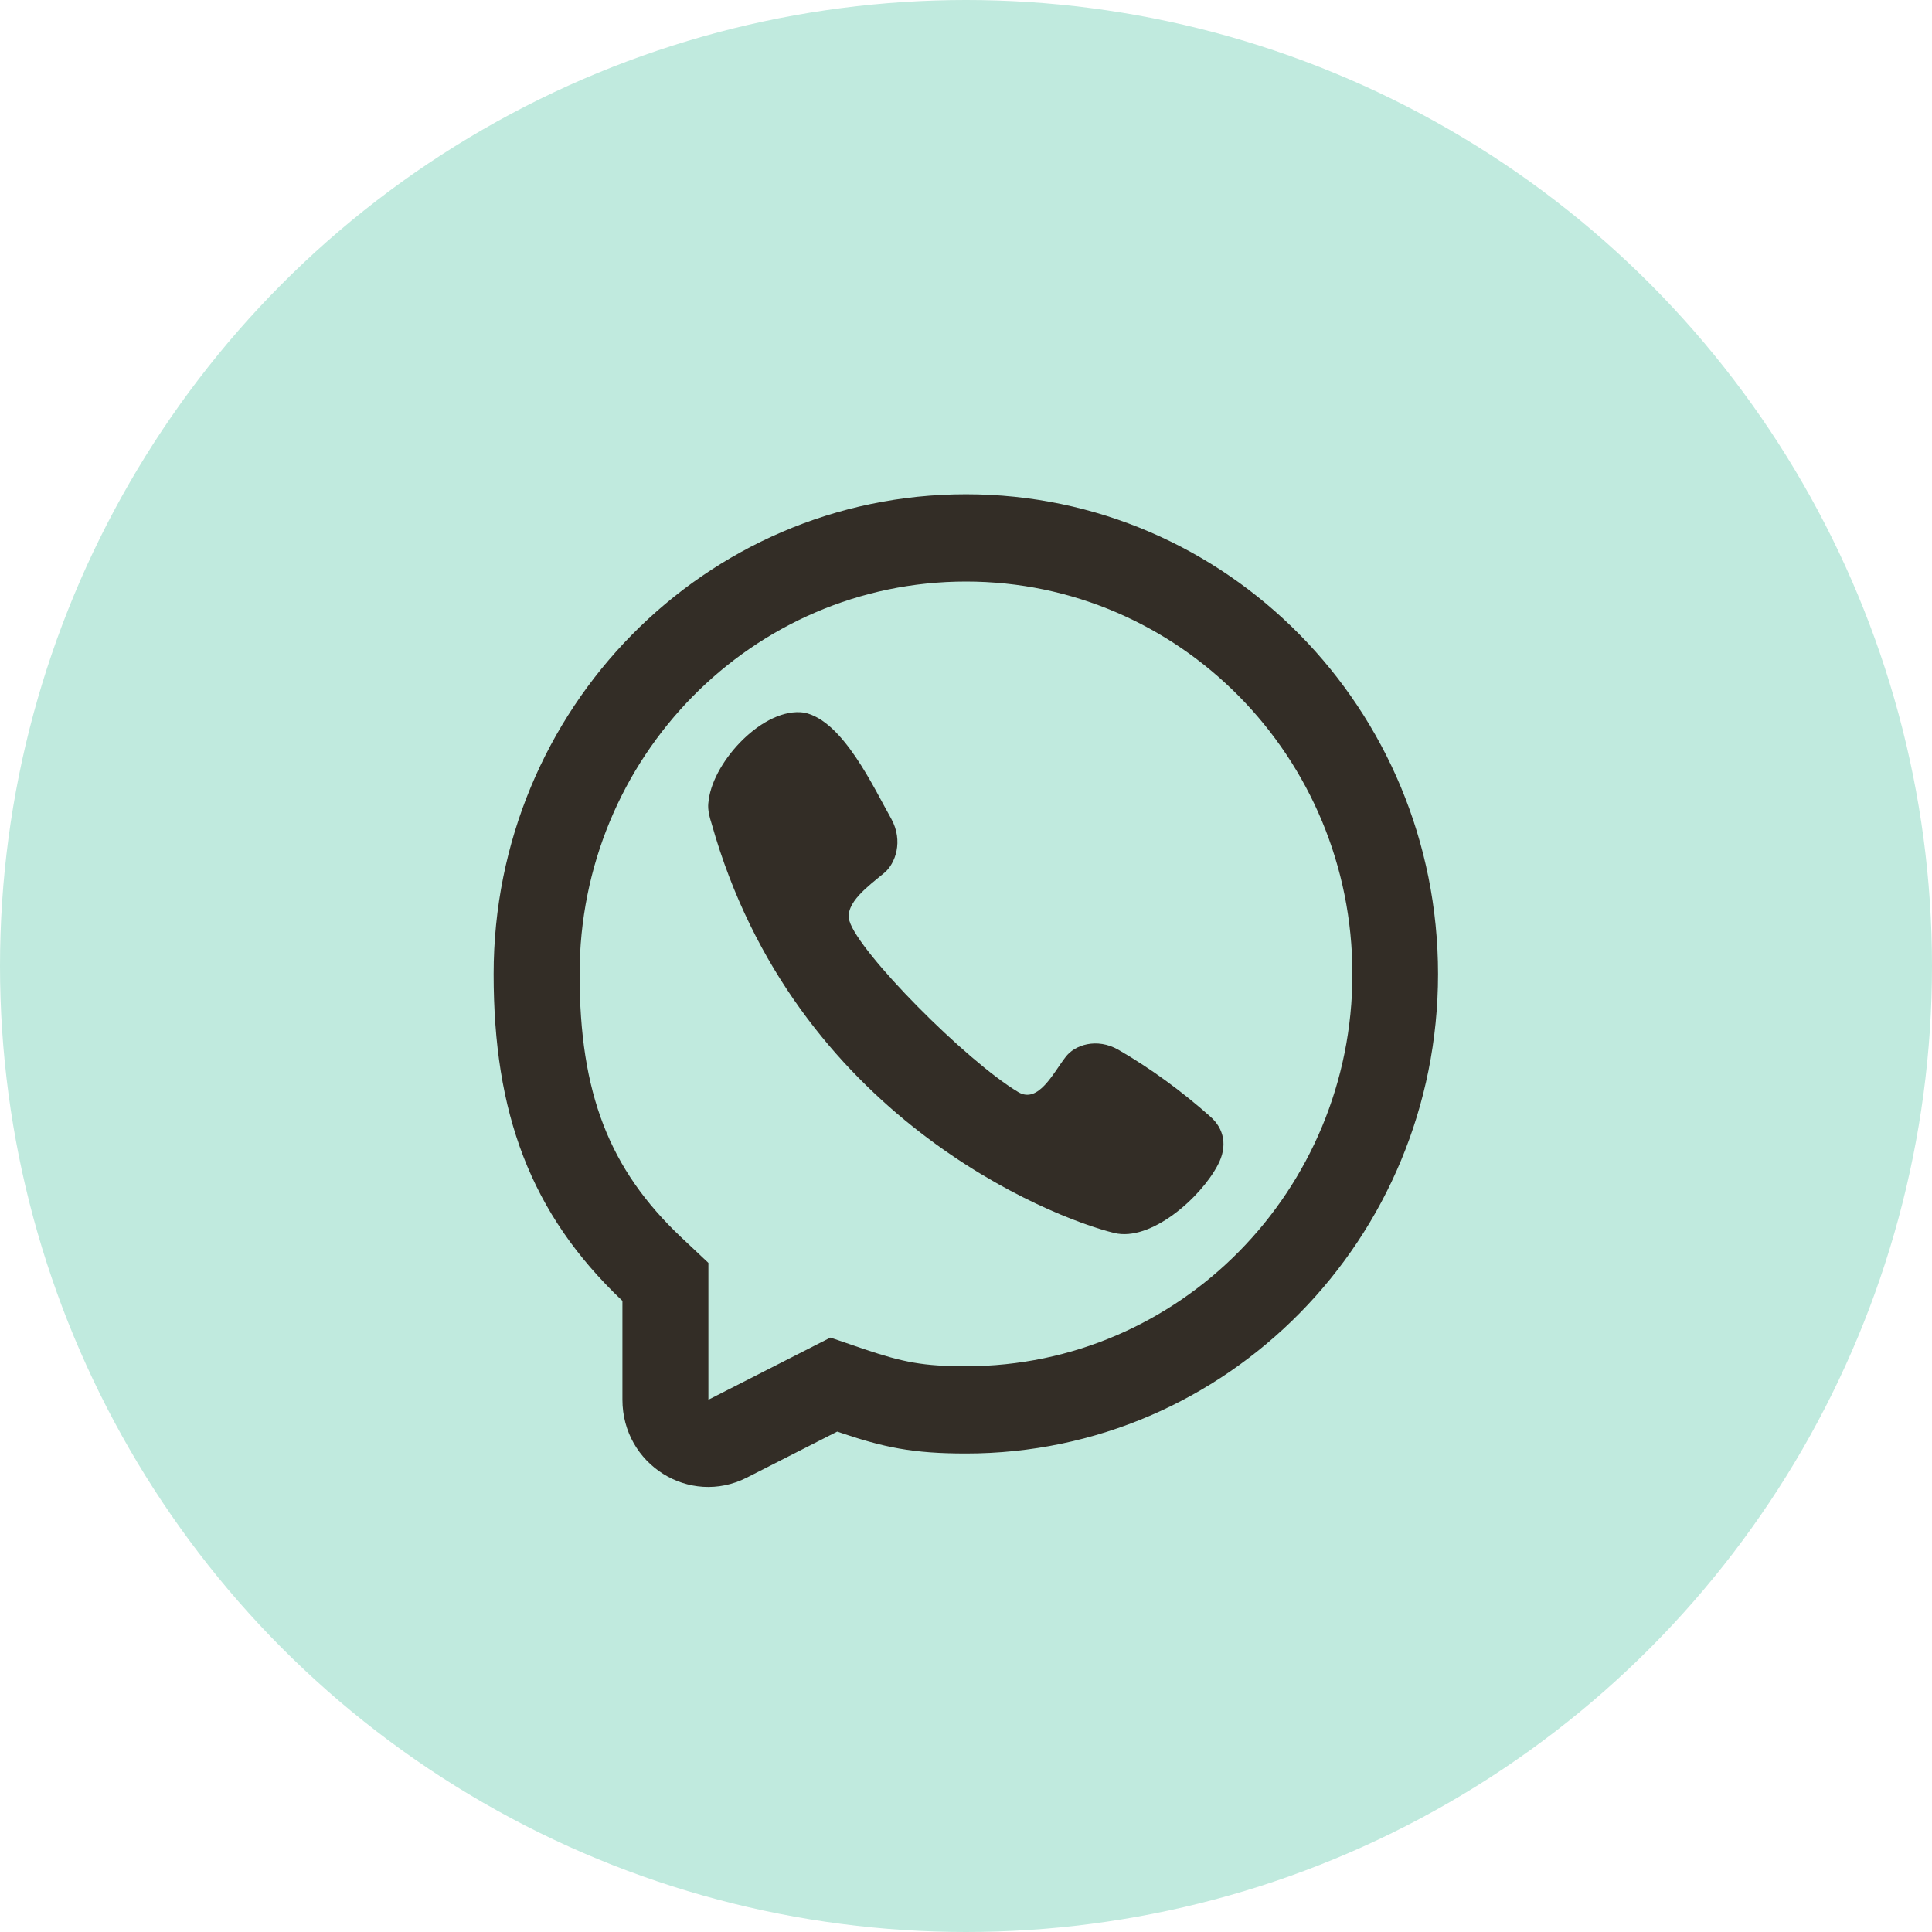 <?xml version="1.0" encoding="UTF-8"?> <svg xmlns="http://www.w3.org/2000/svg" xmlns:xlink="http://www.w3.org/1999/xlink" width="60" height="60" viewBox="0 0 60 60" fill="none"><desc> Created with Pixso. </desc><defs><clipPath id="clip57_88"><rect id="whatsapp-svgrepo-com" width="32" height="32.5" transform="translate(14 14)" fill="white" fill-opacity="0"></rect></clipPath></defs><ellipse id="Эллипс 17" cx="30" cy="30" rx="30" ry="30" fill="#C0EADE" fill-opacity="1"></ellipse><g clip-path="url(#clip57_88)"><path id="path" d="M22.01 24.84C22.17 23.61 23.73 21.95 24.97 22.13C26.18 22.37 27.14 24.48 27.68 25.43C28.06 26.12 27.81 26.82 27.46 27.11C26.98 27.51 26.22 28.05 26.38 28.6C26.66 29.57 30 32.95 31.63 33.92C32.25 34.28 32.71 33.32 33.09 32.83C33.37 32.45 34.06 32.22 34.73 32.6C35.75 33.19 36.7 33.89 37.58 34.67C38.02 35.05 38.13 35.6 37.82 36.18C37.28 37.21 35.73 38.57 34.6 38.29C32.63 37.81 24.66 34.67 22.1 25.58C21.96 25.15 21.99 24.99 22.01 24.84Z" fill="#332D26" fill-opacity="1" fill-rule="nonzero"></path><path id="path" d="M30 45.14C28.36 45.14 27.46 44.96 26 44.46L23.19 45.89C21.41 46.79 19.33 45.48 19.33 43.47L19.33 40.4C16.46 37.68 15.33 34.55 15.33 30.25C15.33 22.02 21.89 15.35 30 15.35C38.1 15.35 44.66 22.02 44.66 30.25C44.66 38.47 38.1 45.14 30 45.14ZM22 39.22L21.15 38.42C18.92 36.31 18 33.95 18 30.25C18 23.51 23.37 18.06 30 18.06C36.62 18.06 42 23.51 42 30.25C42 36.98 36.62 42.43 30 42.43C28.68 42.43 28.06 42.31 26.84 41.9L25.79 41.54L22 43.47L22 39.22Z" fill="#332D26" fill-opacity="1" fill-rule="evenodd"></path></g></svg> 